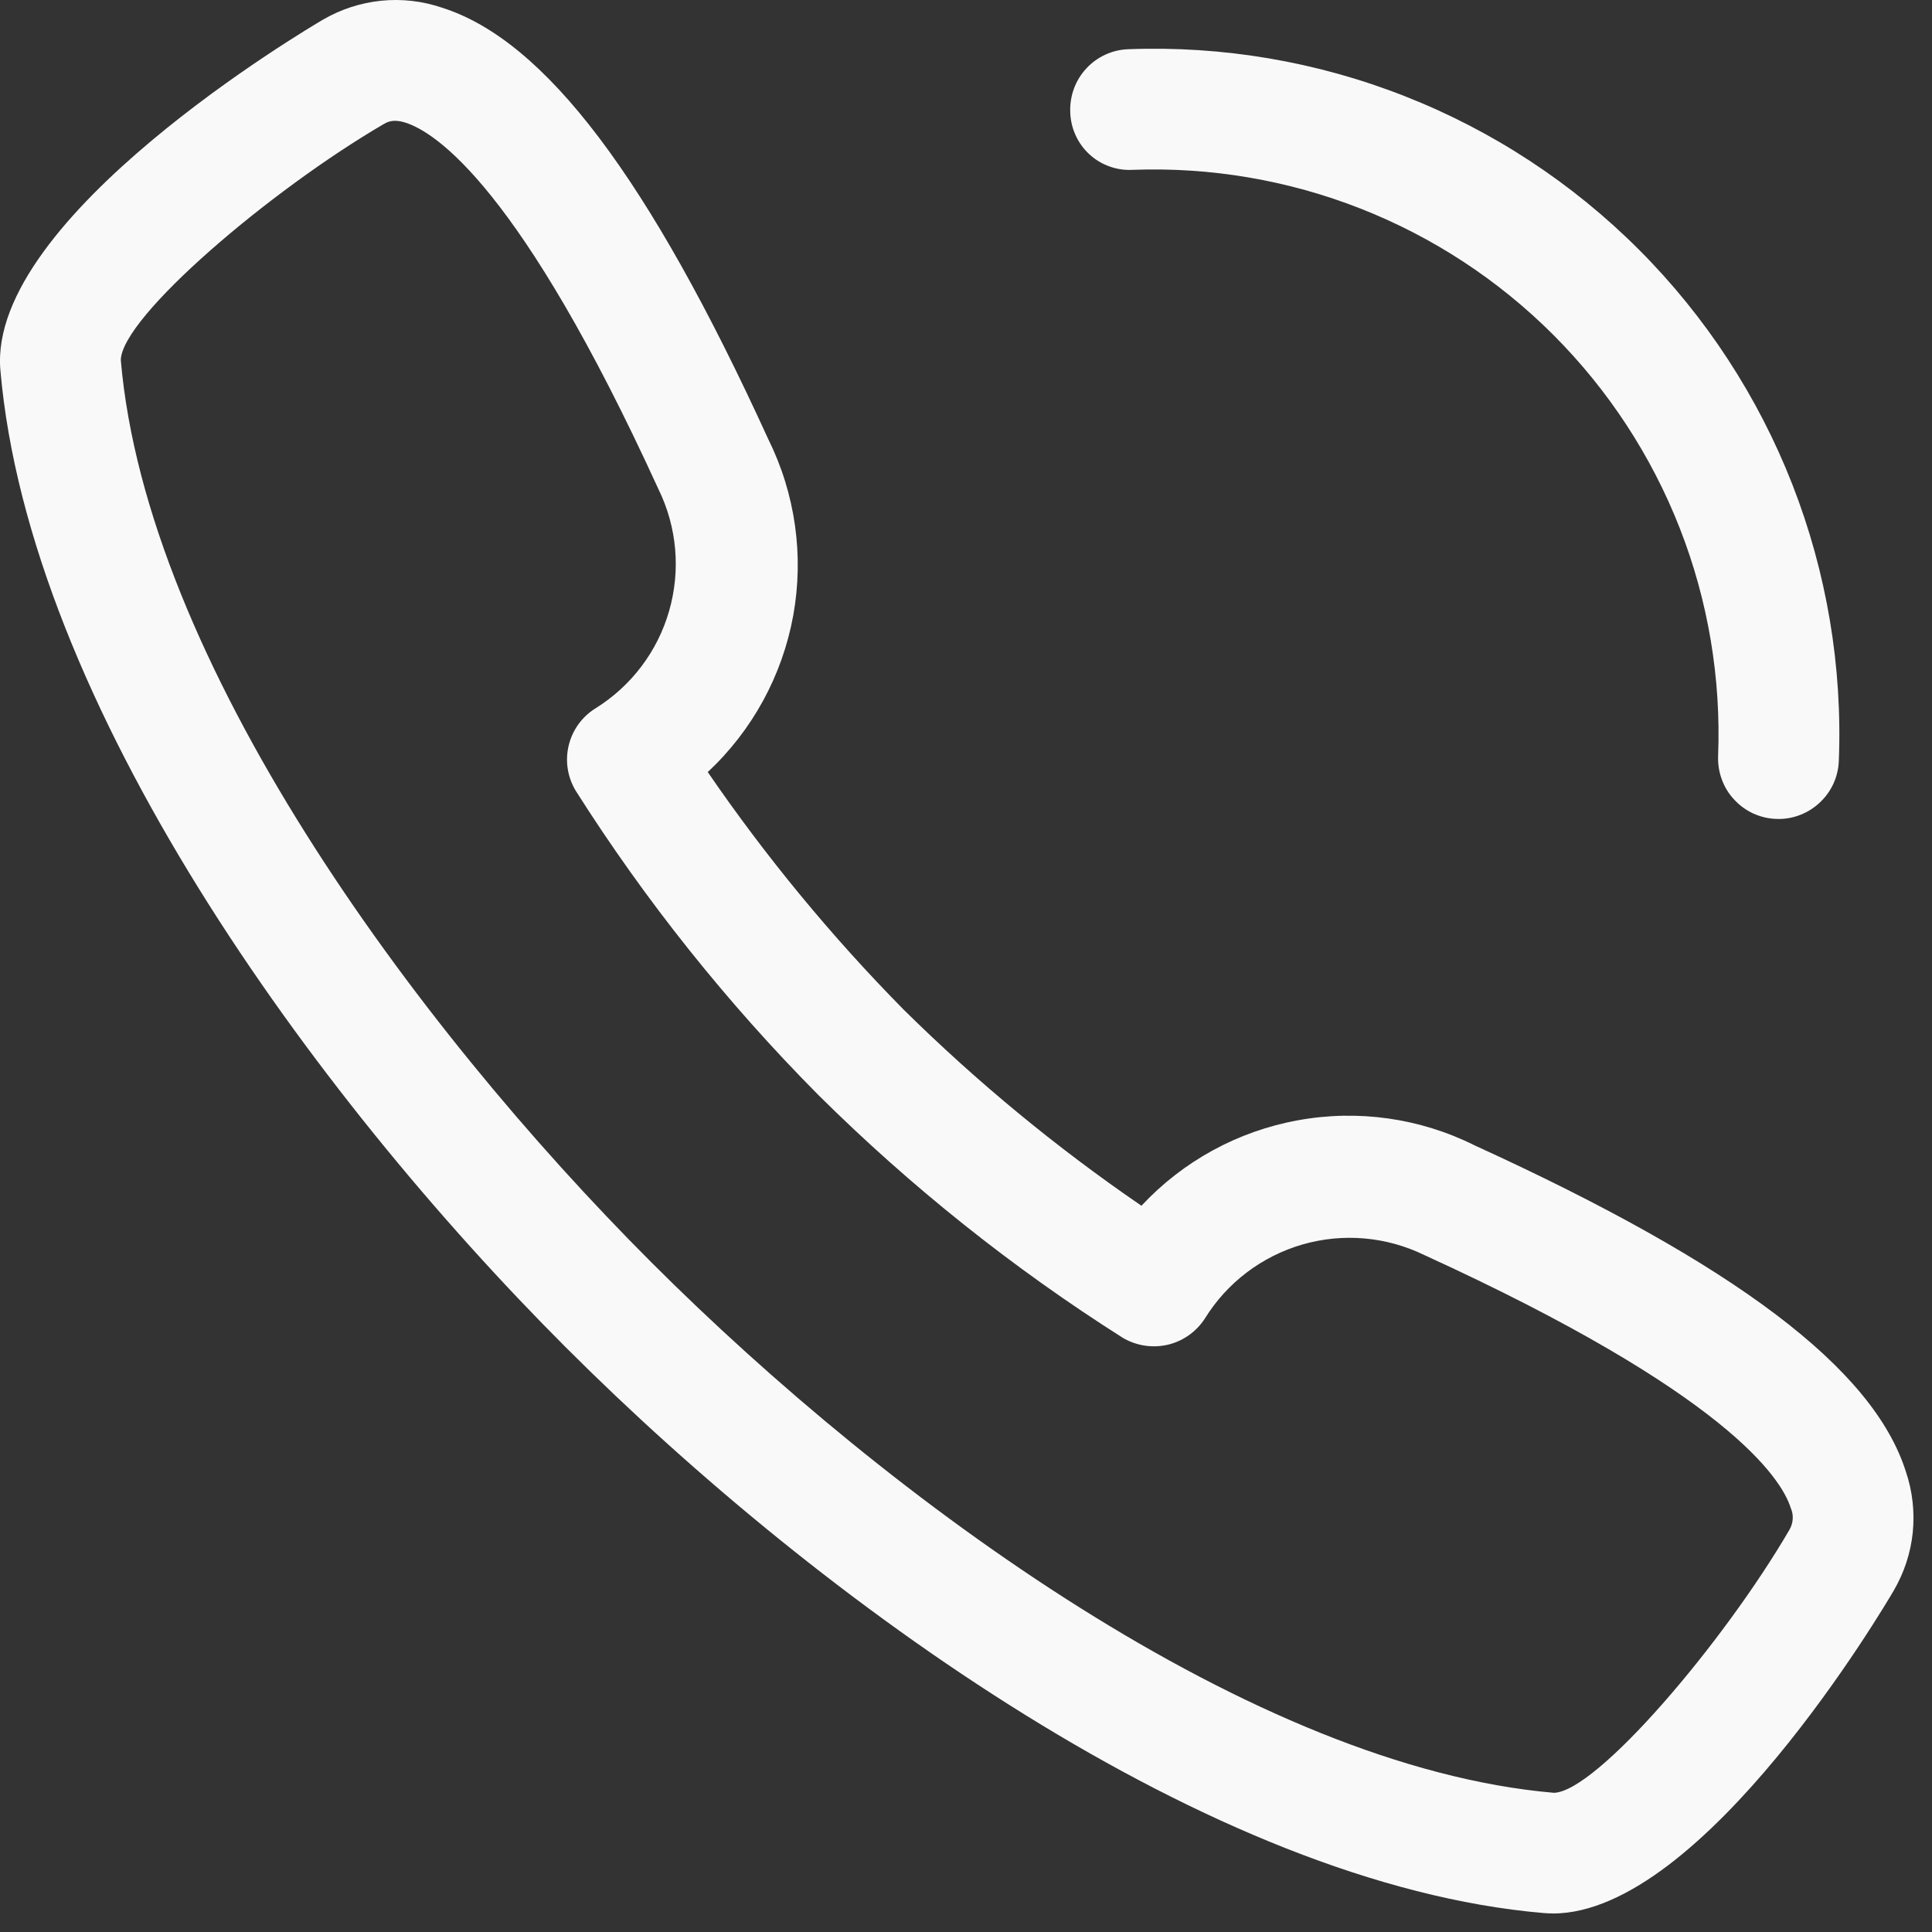 <svg width="21" height="21" viewBox="0 0 21 21" fill="none" xmlns="http://www.w3.org/2000/svg">
<rect x="0" y="0" width="21" height="21" fill="#333333" stroke="none"/>
<path d="M16.879 20.798C16.845 20.798 16.812 20.797 16.779 20.794C13.165 20.485 8.92 17.416 6.152 14.647C3.383 11.878 0.315 7.634 0.004 4.021C-0.138 2.363 3.361 0.302 3.51 0.214C3.704 0.101 3.919 0.031 4.142 0.008C4.365 -0.015 4.591 0.011 4.803 0.083C5.923 0.437 7.051 1.928 8.35 4.772C8.645 5.366 8.74 6.039 8.622 6.691C8.503 7.343 8.178 7.939 7.693 8.392C8.325 9.314 9.038 10.179 9.823 10.975C10.619 11.761 11.484 12.474 12.407 13.106C12.859 12.621 13.456 12.295 14.108 12.177C14.76 12.058 15.434 12.153 16.027 12.449C18.871 13.748 20.361 14.876 20.716 15.996C20.788 16.208 20.813 16.433 20.791 16.657C20.768 16.88 20.697 17.095 20.584 17.289C20.499 17.435 18.518 20.799 16.878 20.799L16.879 20.798ZM4.293 1.313C4.25 1.313 4.208 1.325 4.172 1.348C2.934 2.07 1.325 3.443 1.313 3.913C1.592 7.17 4.475 11.115 7.079 13.72C9.683 16.324 13.629 19.207 16.891 19.487C17.355 19.474 18.729 17.865 19.451 16.627C19.471 16.592 19.484 16.552 19.486 16.511C19.489 16.471 19.482 16.43 19.465 16.392C19.362 16.065 18.766 15.143 15.482 13.642C15.07 13.441 14.598 13.4 14.157 13.527C13.716 13.655 13.338 13.941 13.097 14.331C13.004 14.475 12.859 14.578 12.692 14.617C12.525 14.655 12.349 14.628 12.202 14.54C11.008 13.783 9.9 12.899 8.896 11.903C7.9 10.899 7.016 9.791 6.259 8.597C6.169 8.449 6.141 8.273 6.181 8.105C6.221 7.937 6.325 7.791 6.472 7.7C6.861 7.458 7.147 7.081 7.273 6.641C7.4 6.2 7.359 5.729 7.157 5.317C5.656 2.033 4.734 1.437 4.407 1.333C4.371 1.321 4.332 1.314 4.293 1.313L4.293 1.313ZM19.331 8.901H19.303C19.217 8.898 19.133 8.877 19.054 8.841C18.976 8.804 18.906 8.753 18.848 8.689C18.789 8.626 18.744 8.552 18.715 8.471C18.685 8.39 18.672 8.304 18.675 8.217C18.708 7.373 18.567 6.53 18.259 5.743C17.951 4.956 17.484 4.241 16.886 3.642C16.289 3.044 15.575 2.576 14.788 2.267C14.001 1.958 13.159 1.815 12.314 1.846C12.228 1.851 12.141 1.839 12.059 1.809C11.978 1.78 11.903 1.735 11.84 1.676C11.776 1.617 11.725 1.546 11.69 1.467C11.654 1.388 11.635 1.302 11.633 1.216C11.627 1.042 11.689 0.872 11.807 0.745C11.925 0.617 12.089 0.541 12.263 0.535C13.289 0.496 14.312 0.669 15.268 1.045C16.224 1.42 17.091 1.989 17.817 2.716C18.542 3.443 19.109 4.311 19.483 5.268C19.856 6.224 20.028 7.248 19.987 8.274C19.98 8.443 19.908 8.602 19.785 8.719C19.663 8.836 19.501 8.902 19.332 8.902L19.331 8.901Z" fill="#F9F9F9"/>
</svg>
